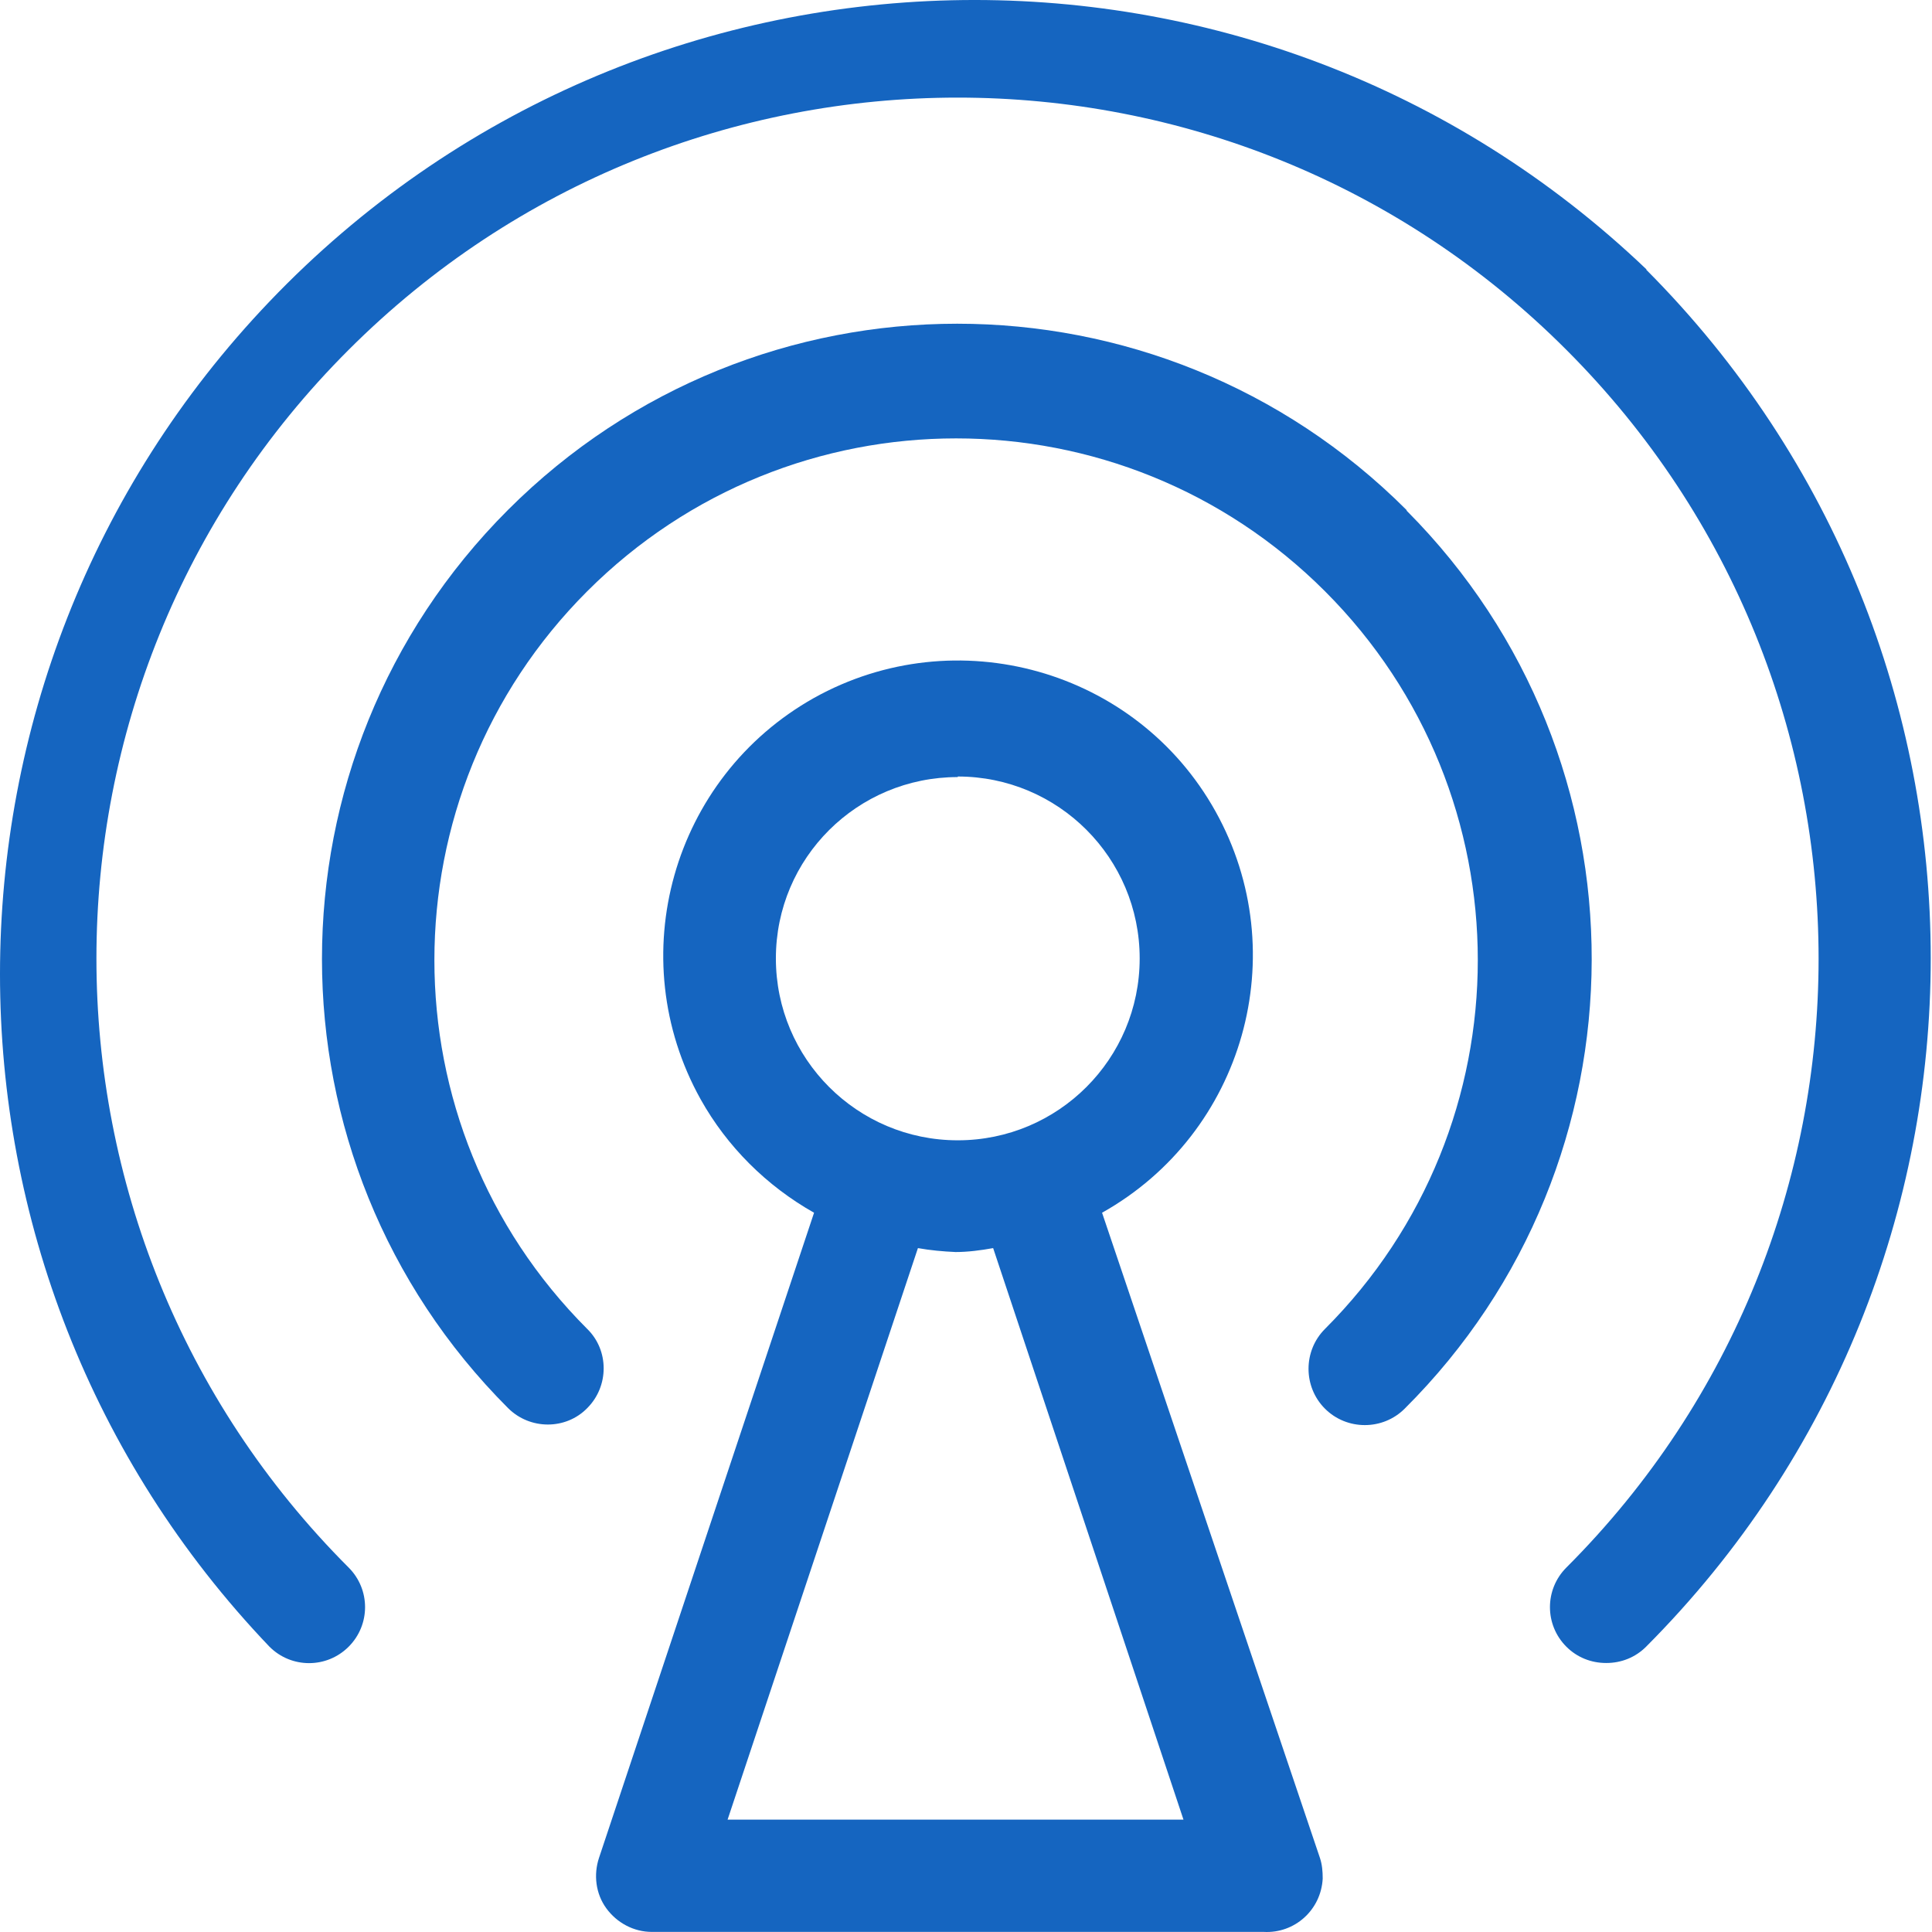<svg width="200" height="200" viewBox="0 0 200 200" fill="none" xmlns="http://www.w3.org/2000/svg">
<g clip-path="url(#clip0_91_503)">
<path d="M170.461 27.903C130.185 -10.572 66.371 -9.061 27.897 31.215C-9.299 70.155 -9.299 131.528 27.897 170.467C30.163 172.734 33.825 172.734 36.092 170.467C38.358 168.201 38.358 164.539 36.092 162.272C1.279 127.46 1.279 70.969 36.092 36.214C70.904 1.401 127.395 1.401 162.15 36.214C196.963 71.027 196.963 127.46 162.15 162.272C159.884 164.539 159.884 168.201 162.15 170.467C163.255 171.571 164.708 172.153 166.277 172.153C167.846 172.153 169.299 171.571 170.403 170.467C209.691 131.063 209.691 67.307 170.403 27.903H170.461Z" fill="#1565C0"></path>
<path d="M145.586 52.777C119.897 27.089 78.285 27.089 52.596 52.777C26.908 78.466 26.908 120.078 52.596 145.767C54.863 148.033 58.583 148.033 60.791 145.767C63.058 143.5 63.058 139.781 60.791 137.572C39.694 116.475 39.694 82.302 60.791 61.205C81.888 40.108 116.062 40.108 137.159 61.205C158.256 82.302 158.256 116.475 137.159 137.572C134.892 139.839 134.892 143.558 137.159 145.825C139.425 148.092 143.145 148.092 145.411 145.825C171.158 120.195 171.216 78.582 145.644 52.894L145.586 52.777Z" fill="#1565C0"></path>
<path d="M114.085 125.542C128.789 117.289 134.02 98.691 125.825 83.987C117.631 69.283 98.975 64.052 84.271 72.247C69.567 80.5 64.336 99.098 72.531 113.802C75.262 118.684 79.331 122.752 84.271 125.542L62.011 192.32C61.43 194.063 61.663 196.039 62.767 197.55C63.871 199.061 65.615 199.991 67.475 199.991H130.824C134.02 200.166 136.752 197.725 136.926 194.47C136.926 193.714 136.868 193.017 136.635 192.32L114.085 125.542ZM99.149 80.384C109.552 80.384 117.979 88.811 117.979 99.214C117.979 109.617 109.552 118.044 99.149 118.044C88.746 118.044 80.319 109.617 80.319 99.214C80.319 88.811 88.746 80.442 99.149 80.442V80.384ZM75.32 188.368L95.023 129.203C96.301 129.435 97.638 129.552 98.917 129.61C100.195 129.61 101.532 129.435 102.81 129.203L122.513 188.368H75.32Z" fill="#1565C0"></path>
</g>
<defs>
<clipPath id="clip0_91_503">
<rect width="200" height="200" fill="white"></rect>
</clipPath>
</defs>
</svg>